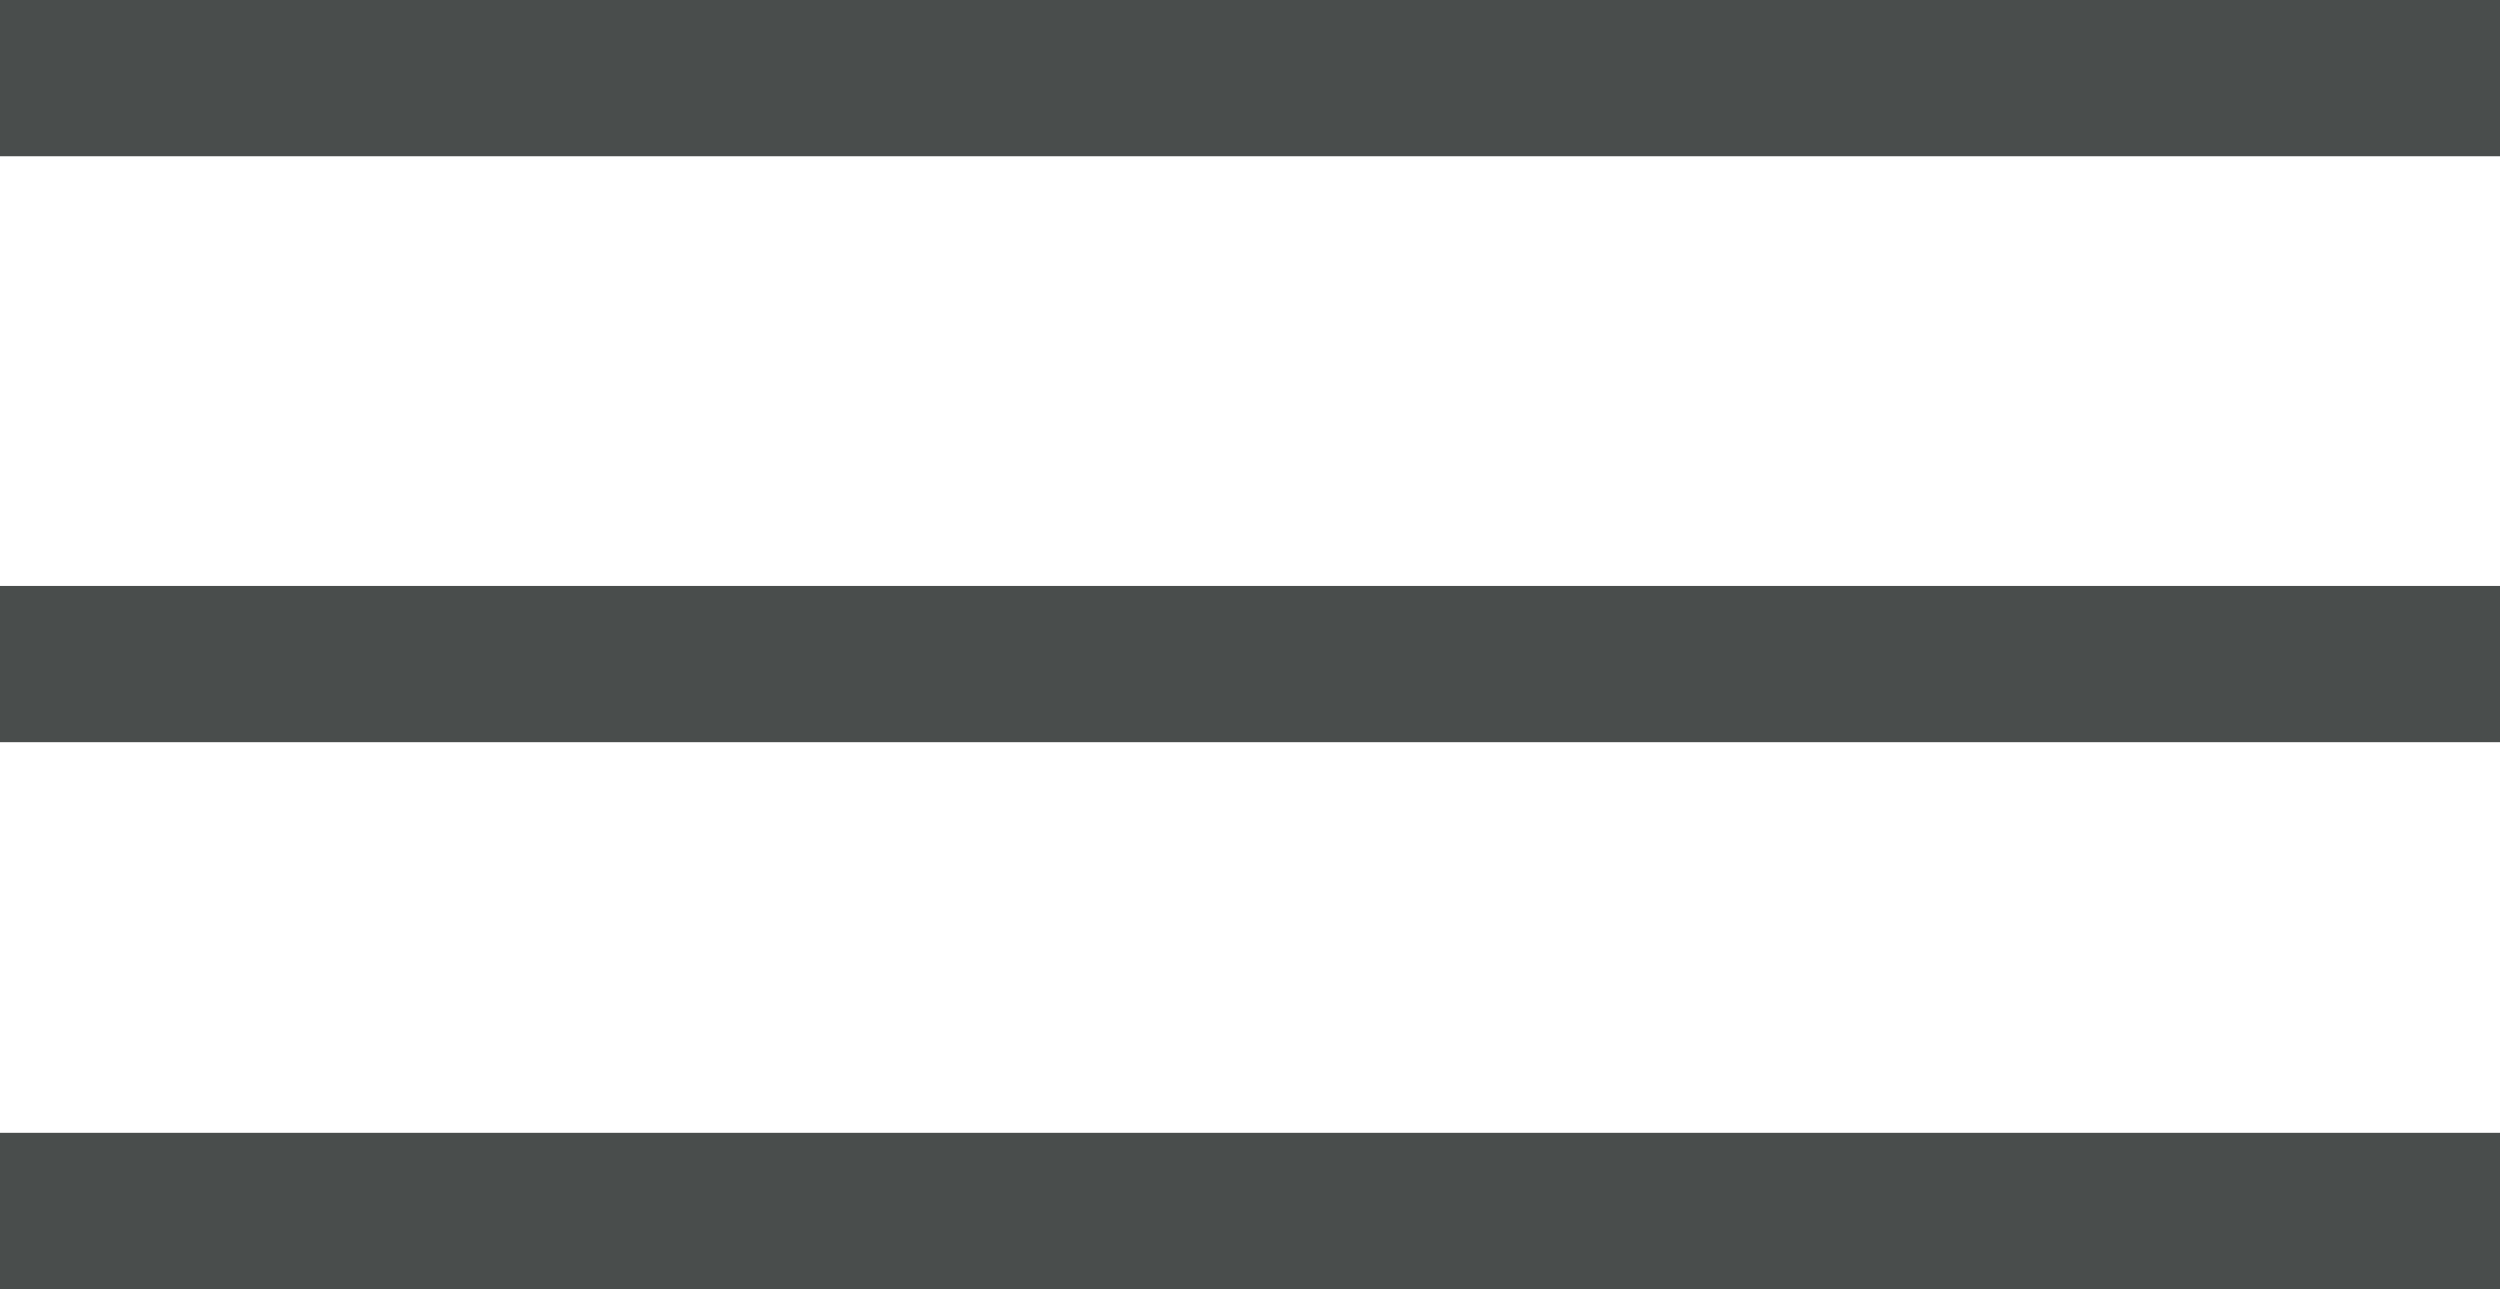 <svg xmlns="http://www.w3.org/2000/svg" width="64" height="33" viewBox="0 0 64 33"><defs><style>.a{fill:#494d4c;}</style></defs><g transform="translate(-660 -57)"><rect class="a" width="64" height="4" transform="translate(660 57)"/><rect class="a" width="64" height="4" transform="translate(660 72)"/><rect class="a" width="64" height="4" transform="translate(660 86)"/></g></svg>